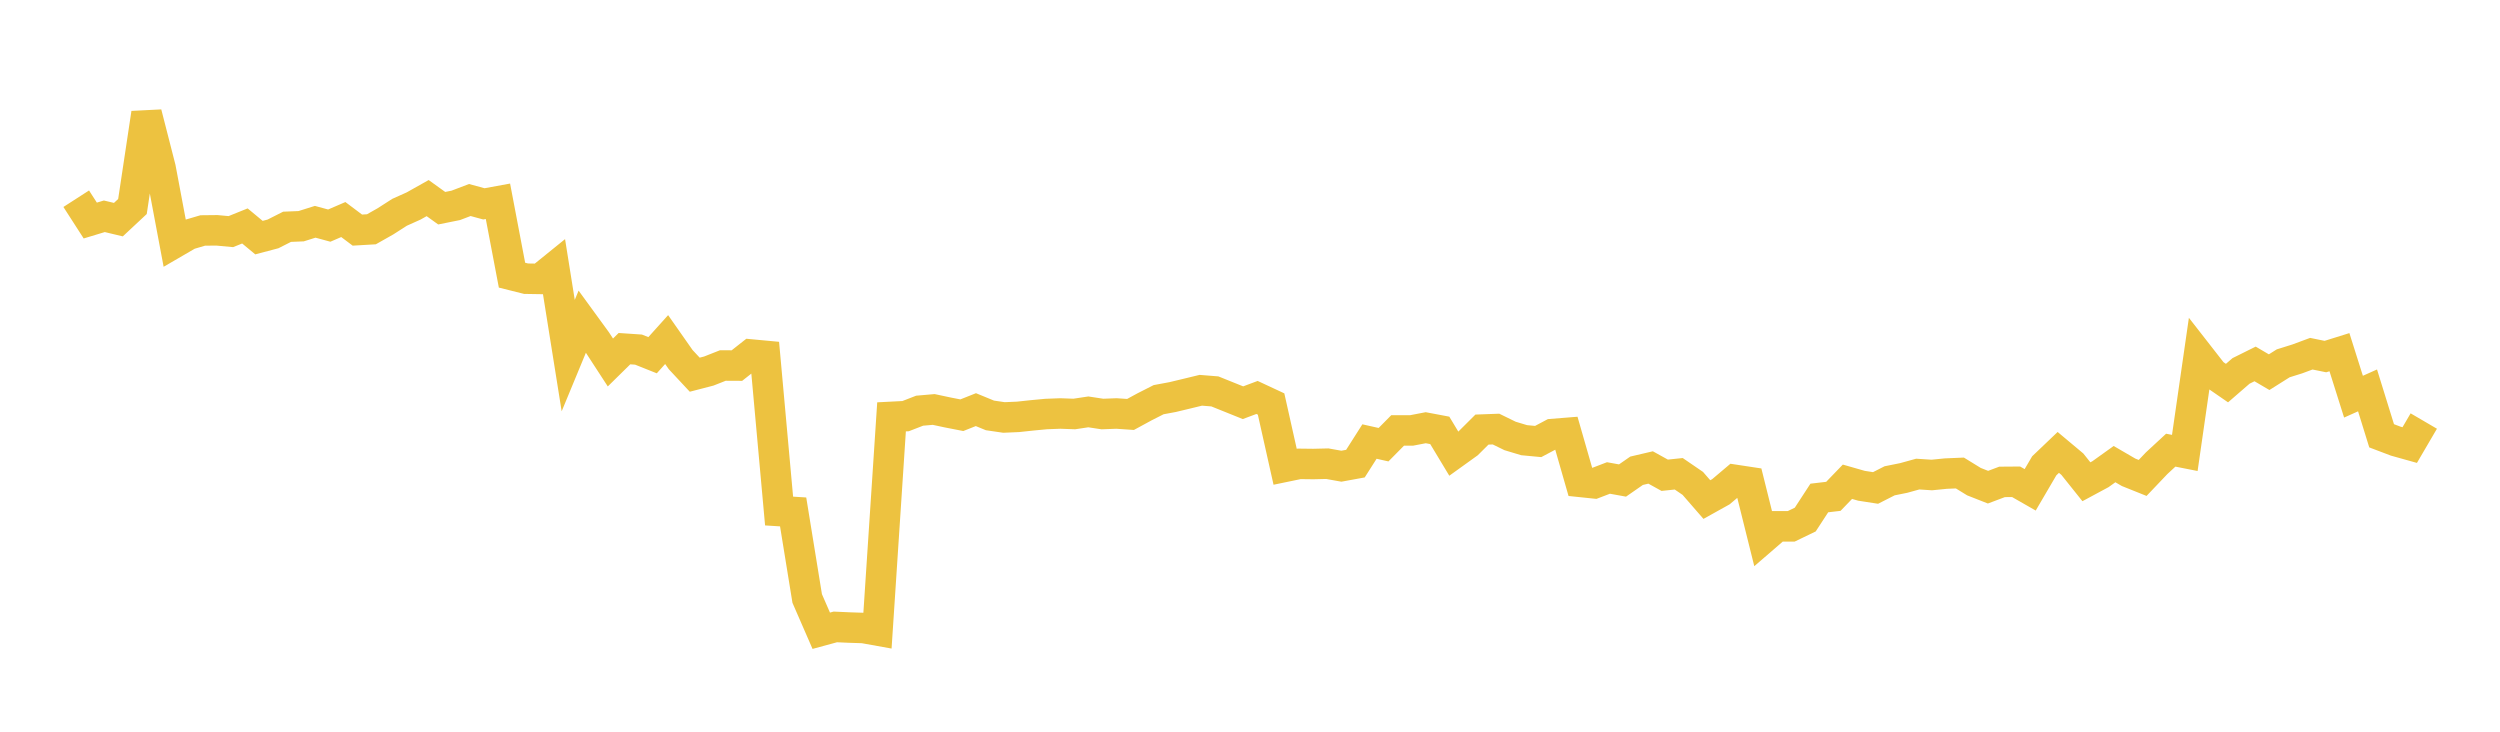 <svg width="164" height="48" xmlns="http://www.w3.org/2000/svg" xmlns:xlink="http://www.w3.org/1999/xlink"><path fill="none" stroke="rgb(237,194,64)" stroke-width="2" d="M5,13.036L5.922,14.467L6.844,14.188L7.766,14.409L8.689,13.547L9.611,7.424L10.533,11.025L11.455,15.926L12.377,15.39L13.299,15.119L14.222,15.109L15.144,15.194L16.066,14.822L16.988,15.588L17.91,15.344L18.832,14.877L19.754,14.84L20.677,14.549L21.599,14.8L22.521,14.402L23.443,15.095L24.365,15.041L25.287,14.519L26.21,13.927L27.132,13.513L28.054,12.995L28.976,13.658L29.898,13.472L30.82,13.121L31.743,13.373L32.665,13.204L33.587,18.051L34.509,18.282L35.431,18.297L36.353,17.551L37.275,23.327L38.198,21.096L39.12,22.362L40.042,23.779L40.964,22.872L41.886,22.934L42.808,23.302L43.731,22.276L44.653,23.592L45.575,24.58L46.497,24.341L47.419,23.977L48.341,23.982L49.263,23.255L50.186,23.341L51.108,33.524L52.03,33.582L52.952,39.26L53.874,41.377L54.796,41.126L55.719,41.167L56.641,41.197L57.563,41.363L58.485,27.346L59.407,27.299L60.329,26.941L61.251,26.861L62.174,27.058L63.096,27.238L64.018,26.872L64.94,27.251L65.862,27.386L66.784,27.346L67.707,27.247L68.629,27.16L69.551,27.125L70.473,27.158L71.395,27.019L72.317,27.16L73.24,27.125L74.162,27.188L75.084,26.687L76.006,26.219L76.928,26.047L77.85,25.826L78.772,25.602L79.695,25.676L80.617,26.047L81.539,26.418L82.461,26.073L83.383,26.503L84.305,30.62L85.228,30.429L86.15,30.44L87.072,30.418L87.994,30.583L88.916,30.414L89.838,28.965L90.76,29.172L91.683,28.238L92.605,28.236L93.527,28.058L94.449,28.232L95.371,29.763L96.293,29.1L97.216,28.181L98.138,28.147L99.06,28.598L99.982,28.876L100.904,28.963L101.826,28.474L102.749,28.4L103.671,31.612L104.593,31.708L105.515,31.355L106.437,31.522L107.359,30.882L108.281,30.666L109.204,31.177L110.126,31.08L111.048,31.711L111.97,32.771L112.892,32.258L113.814,31.479L114.737,31.619L115.659,35.322L116.581,34.526L117.503,34.528L118.425,34.083L119.347,32.668L120.269,32.56L121.192,31.603L122.114,31.867L123.036,32.01L123.958,31.541L124.88,31.355L125.802,31.1L126.725,31.16L127.647,31.068L128.569,31.029L129.491,31.596L130.413,31.959L131.335,31.612L132.257,31.605L133.18,32.133L134.102,30.558L135.024,29.678L135.946,30.45L136.868,31.603L137.79,31.107L138.713,30.446L139.635,30.983L140.557,31.353L141.479,30.384L142.401,29.531L143.323,29.713L144.246,23.313L145.168,24.495L146.09,25.131L147.012,24.332L147.934,23.874L148.856,24.415L149.778,23.834L150.701,23.545L151.623,23.203L152.545,23.391L153.467,23.103L154.389,26.022L155.311,25.61L156.234,28.588L157.156,28.938L158.078,29.196L159,27.62"></path></svg>